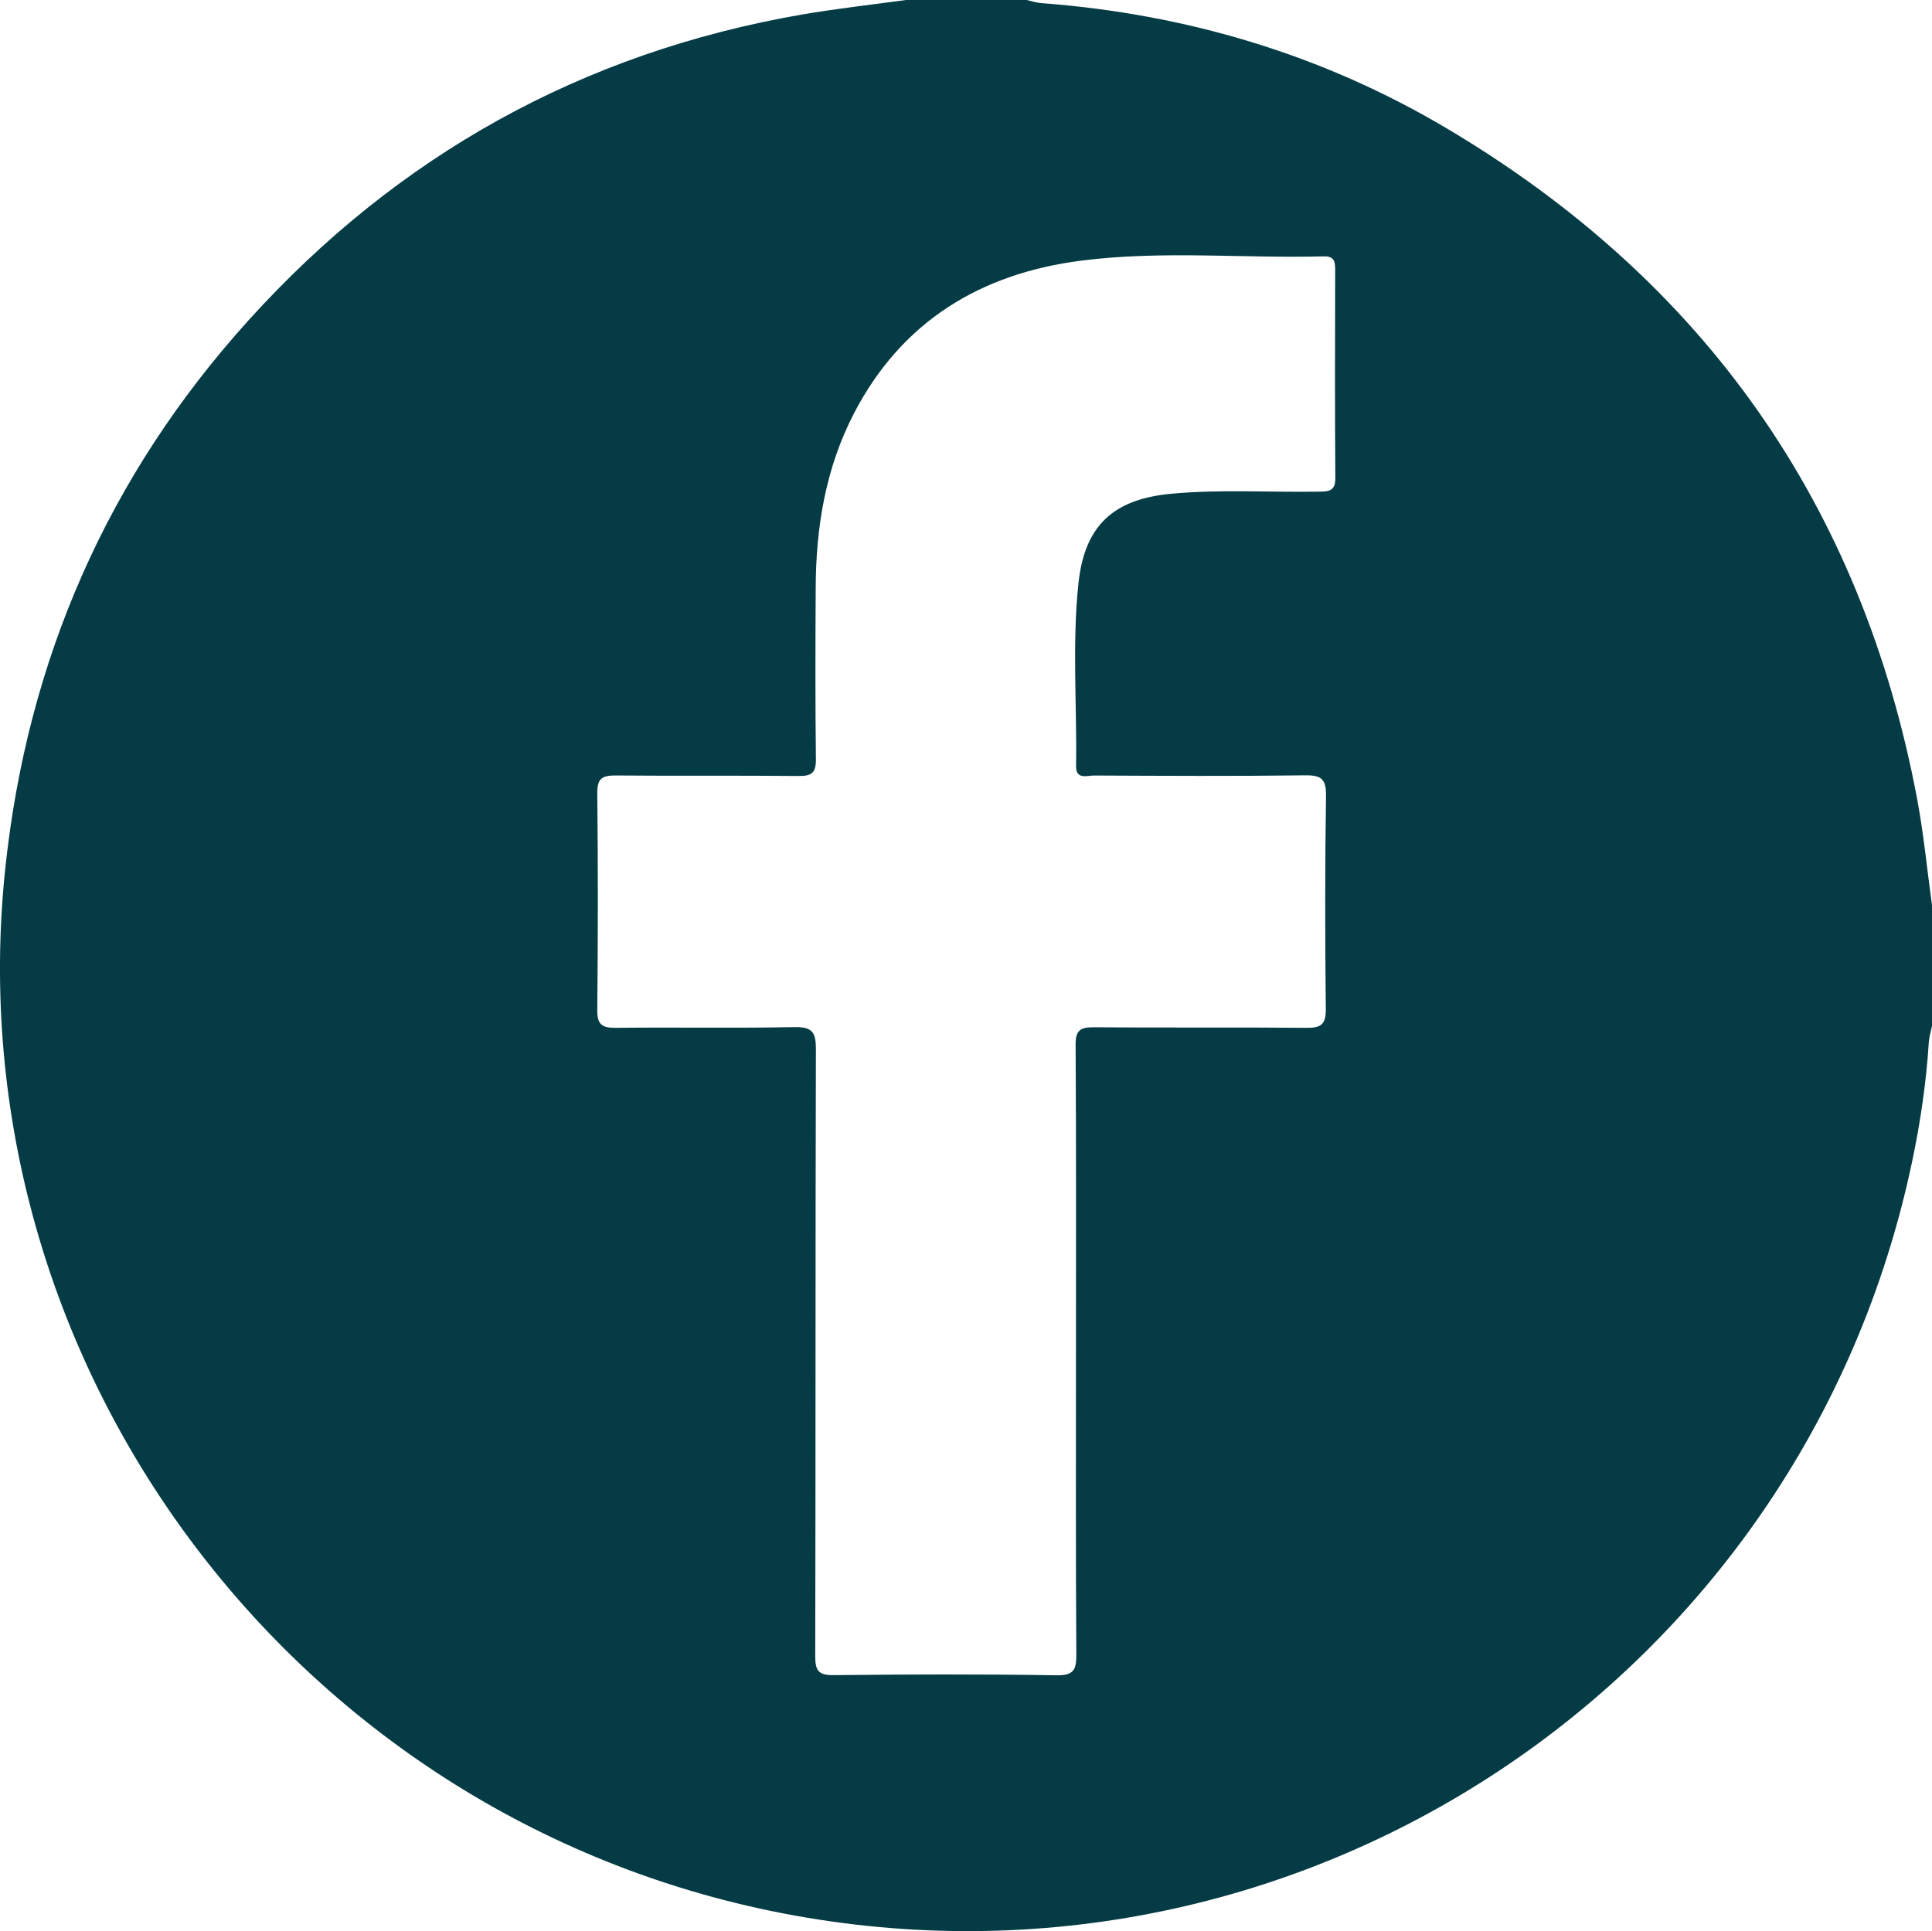 <?xml version="1.0" encoding="UTF-8"?>
<svg xmlns="http://www.w3.org/2000/svg" id="Calque_2" viewBox="0 0 379.39 379.26">
  <defs>
    <style>
      .cls-1 {
        fill: #043b45;
      }
    </style>
  </defs>
  <g id="Calque_1-2" data-name="Calque_1">
    <path class="cls-1" d="M177.91,0c7.9,0,15.8,0,23.7,0,.95.21,1.89.53,2.85.61,28.49,2.14,55.26,10.1,79.8,24.7,50.43,29.99,81.36,73.86,92.22,131.65,1.29,6.88,1.95,13.88,2.91,20.83v23.7c-.22,1.08-.56,2.15-.63,3.23-.5,7.9-1.65,15.71-3.28,23.43-21.43,101.86-120.08,167.42-221.99,147.57C57.39,357-9.18,267.49,1.03,170.61c4.33-41.02,20.12-77.11,47.78-107.71C78.09,30.51,114.33,10.34,157.45,2.86,164.23,1.69,171.08.94,177.91,0ZM211.29,265.61c0-20.12.06-40.24-.07-60.36-.02-2.84.84-3.52,3.54-3.5,13.95.12,27.9-.02,41.84.11,2.85.03,3.78-.71,3.75-3.68-.15-13.95-.17-27.9.04-41.84.05-3.31-.88-4.12-4.11-4.07-13.82.18-27.65.1-41.47.04-1.38,0-3.55.85-3.5-1.89.19-11.96-.8-23.97.47-35.89,1.22-11.39,6.93-16.53,18.3-17.57,9.61-.88,19.24-.25,28.87-.4,1.89-.03,3.29-.03,3.27-2.65-.1-13.7-.06-27.4-.03-41.1,0-1.63-.35-2.51-2.24-2.46-15.91.41-31.88-1.19-47.71.85-19.64,2.53-35.1,11.87-44.48,29.86-5.6,10.74-7.53,22.36-7.58,34.35-.06,11.23-.09,22.47.04,33.7.03,2.64-.81,3.31-3.35,3.29-11.97-.12-23.95.01-35.92-.1-2.61-.02-3.69.5-3.66,3.43.15,14.19.14,28.39,0,42.58-.03,2.79.81,3.58,3.56,3.55,11.72-.13,23.45.09,35.18-.14,3.51-.07,4.2,1.06,4.19,4.34-.11,39.74-.04,79.49-.13,119.23,0,2.87.67,3.73,3.64,3.7,14.56-.16,29.13-.21,43.69.03,3.47.06,3.96-1.1,3.94-4.16-.13-19.75-.07-39.5-.07-59.25Z"></path>
  </g>
</svg>

